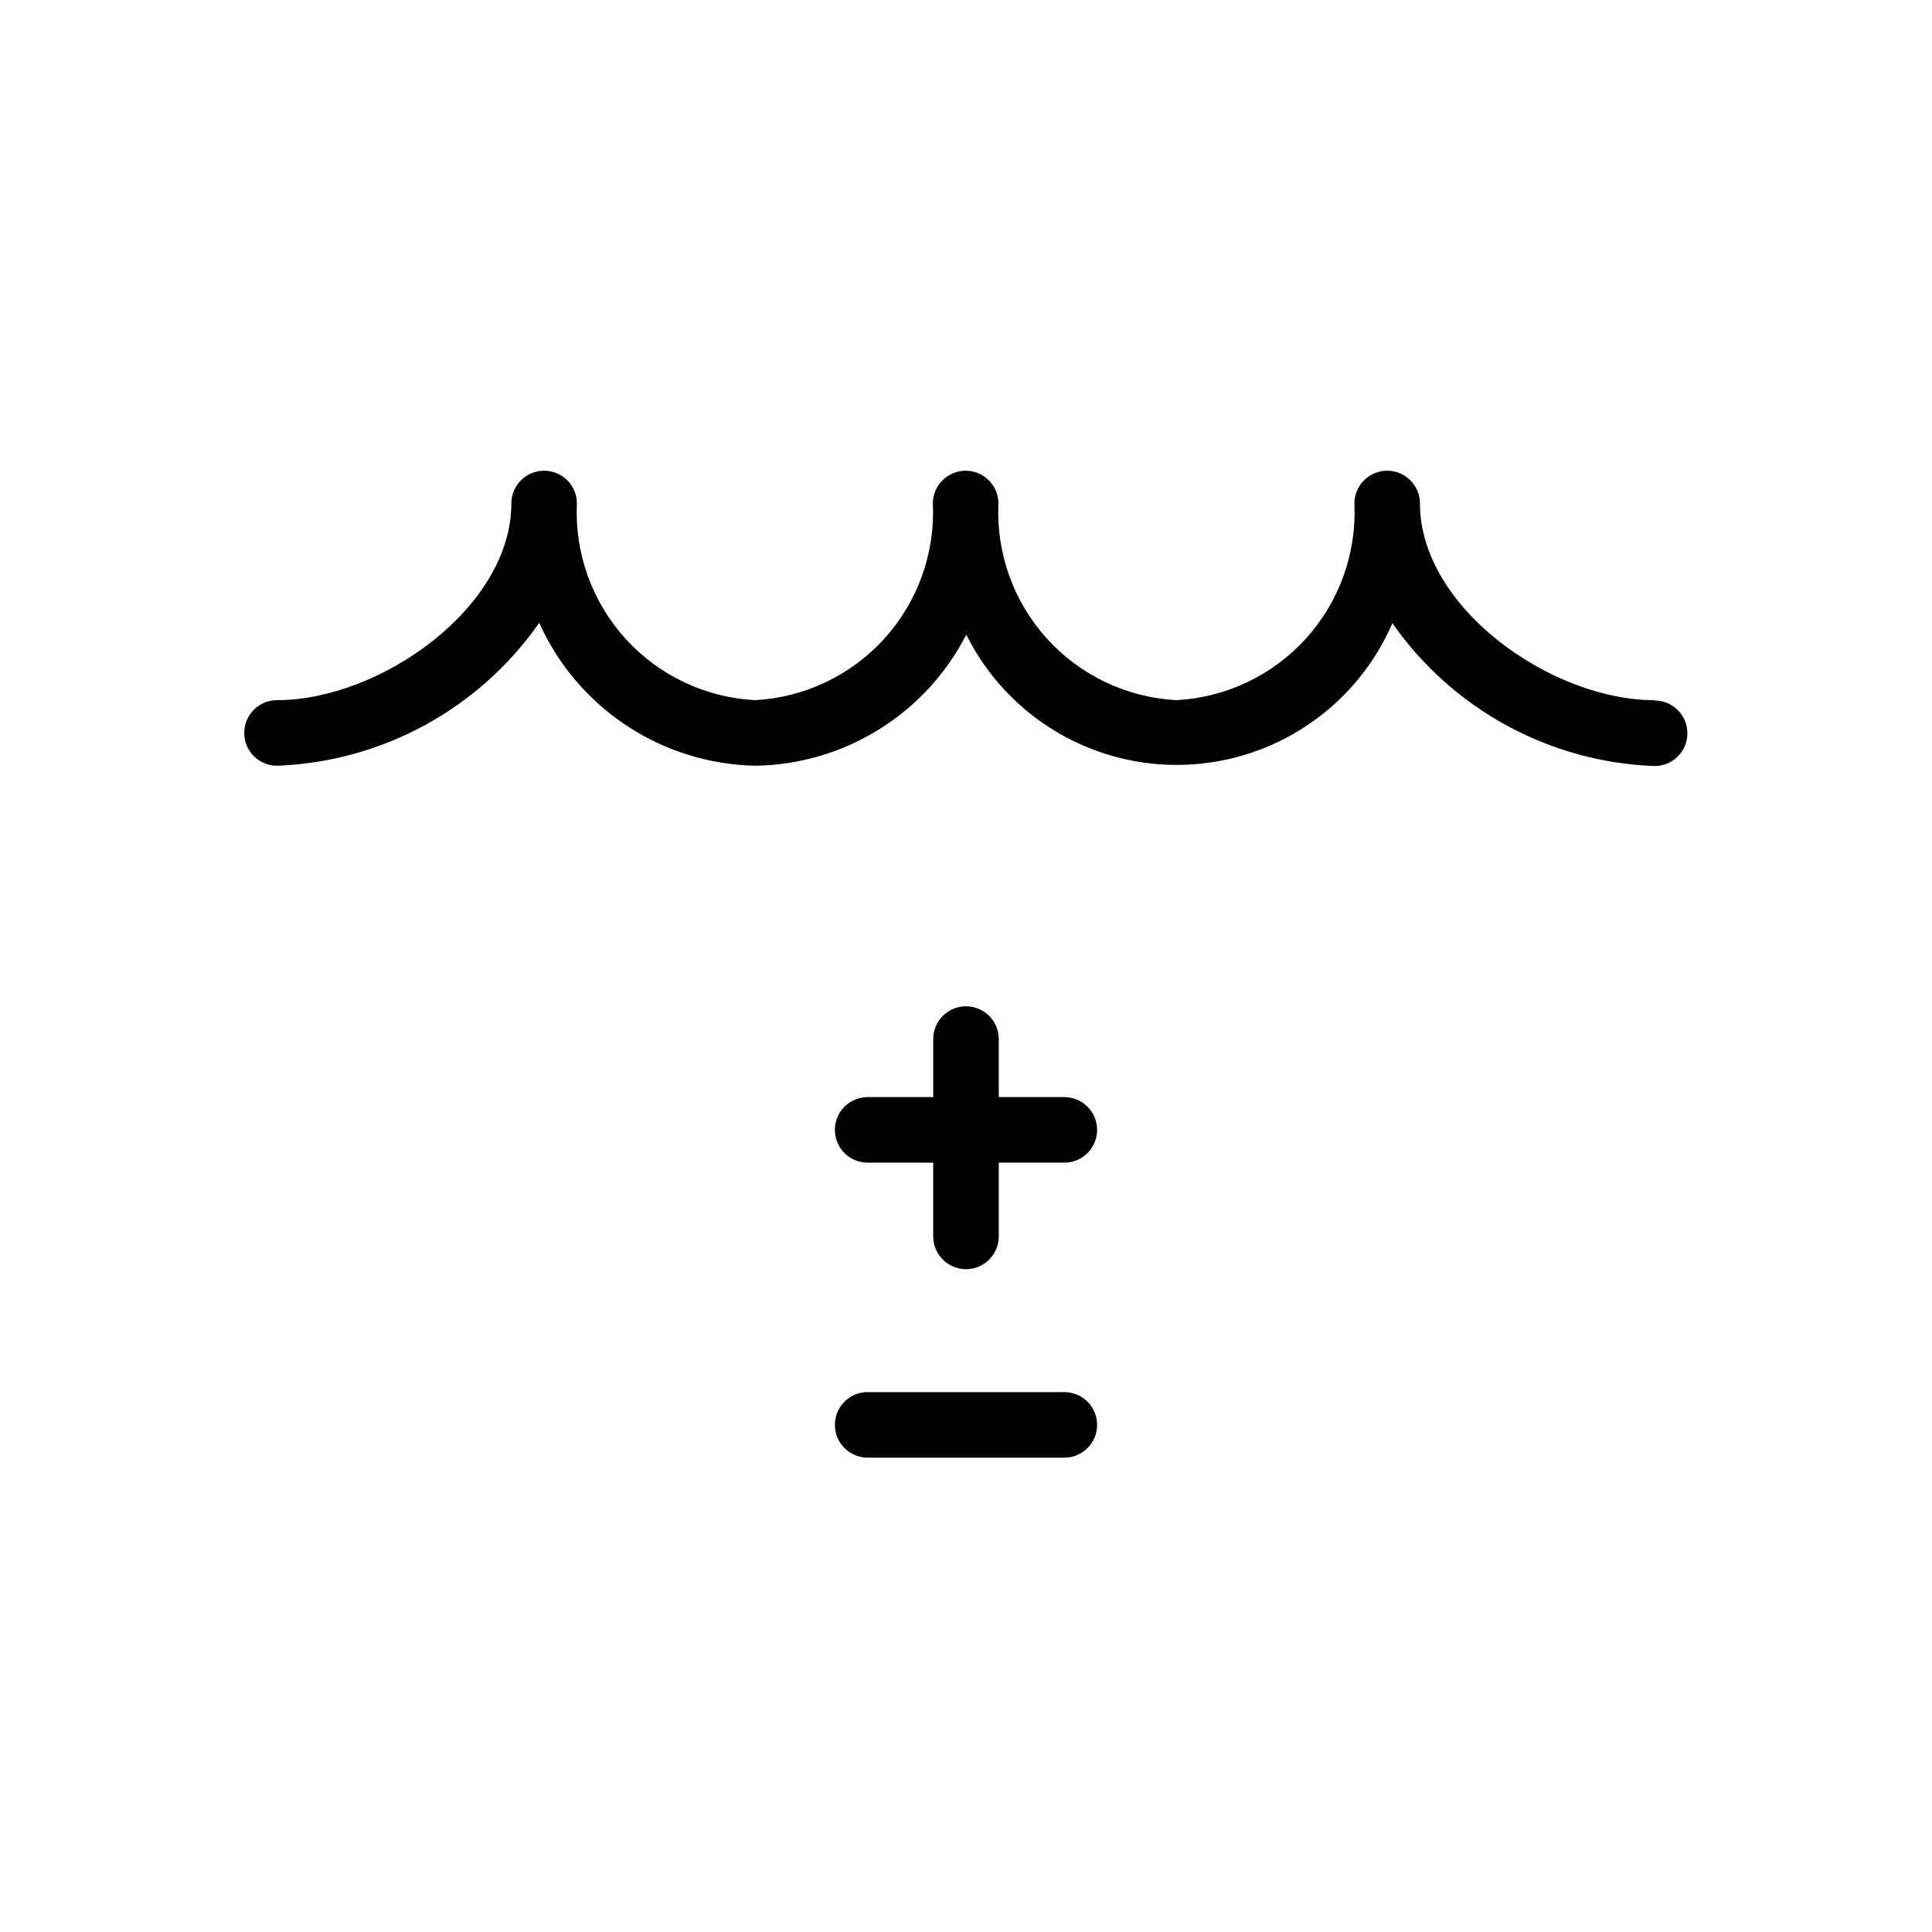 <?xml version="1.0" encoding="UTF-8"?>
<!-- Uploaded to: SVG Repo, www.svgrepo.com, Generator: SVG Repo Mixer Tools -->
<svg fill="#000000" width="800px" height="800px" version="1.1" viewBox="144 144 512 512" xmlns="http://www.w3.org/2000/svg">
 <g>
  <path d="m582.41 329.55c-27.363 0-62.109-24.582-62.109-52.117 0-4.797-3.891-8.688-8.688-8.688-4.797 0-8.684 3.891-8.684 8.688 0.613 13.156-4 26.02-12.84 35.785-8.836 9.766-21.176 15.637-34.328 16.332-13.152-0.695-25.492-6.566-34.332-16.332-8.836-9.766-13.449-22.629-12.836-35.785 0-4.797-3.887-8.688-8.688-8.688-4.797 0-8.684 3.891-8.684 8.688 0.613 13.156-4 26.02-12.84 35.785-8.836 9.766-21.176 15.637-34.328 16.332-13.152-0.695-25.492-6.566-34.332-16.332-8.836-9.766-13.449-22.629-12.836-35.785 0-4.797-3.887-8.688-8.688-8.688-4.797 0-8.684 3.891-8.684 8.688 0 27.535-34.746 52.117-62.109 52.117-4.797 0-8.684 3.891-8.684 8.688s3.887 8.688 8.684 8.688c27.824-1.016 53.559-15.043 69.492-37.875 4.984 11.098 13.02 20.547 23.172 27.254 10.148 6.707 21.996 10.387 34.156 10.621 11.59-0.18 22.906-3.508 32.746-9.629 9.84-6.117 17.828-14.801 23.109-25.117 7.09 14.242 19.363 25.234 34.301 30.715 14.934 5.481 31.402 5.035 46.023-1.238 14.621-6.277 26.285-17.914 32.598-32.516 15.934 22.832 41.668 36.855 69.492 37.871 4.797 0 8.684-3.891 8.684-8.688s-3.887-8.684-8.684-8.684z"/>
  <path d="m426.06 434.74h-17.375v-15.375c0-4.797-3.887-8.684-8.684-8.684-4.801 0-8.688 3.887-8.688 8.684v15.375h-17.375c-4.797 0-8.684 3.891-8.684 8.688 0 4.797 3.887 8.688 8.684 8.688h17.371v19.543h0.004c0 4.797 3.887 8.688 8.688 8.688 4.797 0 8.684-3.891 8.684-8.688v-19.543h17.375c4.797 0 8.684-3.891 8.684-8.688 0-4.797-3.887-8.688-8.684-8.688z"/>
  <path d="m426.06 512.92h-52.121c-4.797 0-8.684 3.887-8.684 8.688 0 4.797 3.887 8.684 8.684 8.684h52.121c4.797 0 8.684-3.887 8.684-8.684 0-4.801-3.887-8.688-8.684-8.688z"/>
 </g>
</svg>